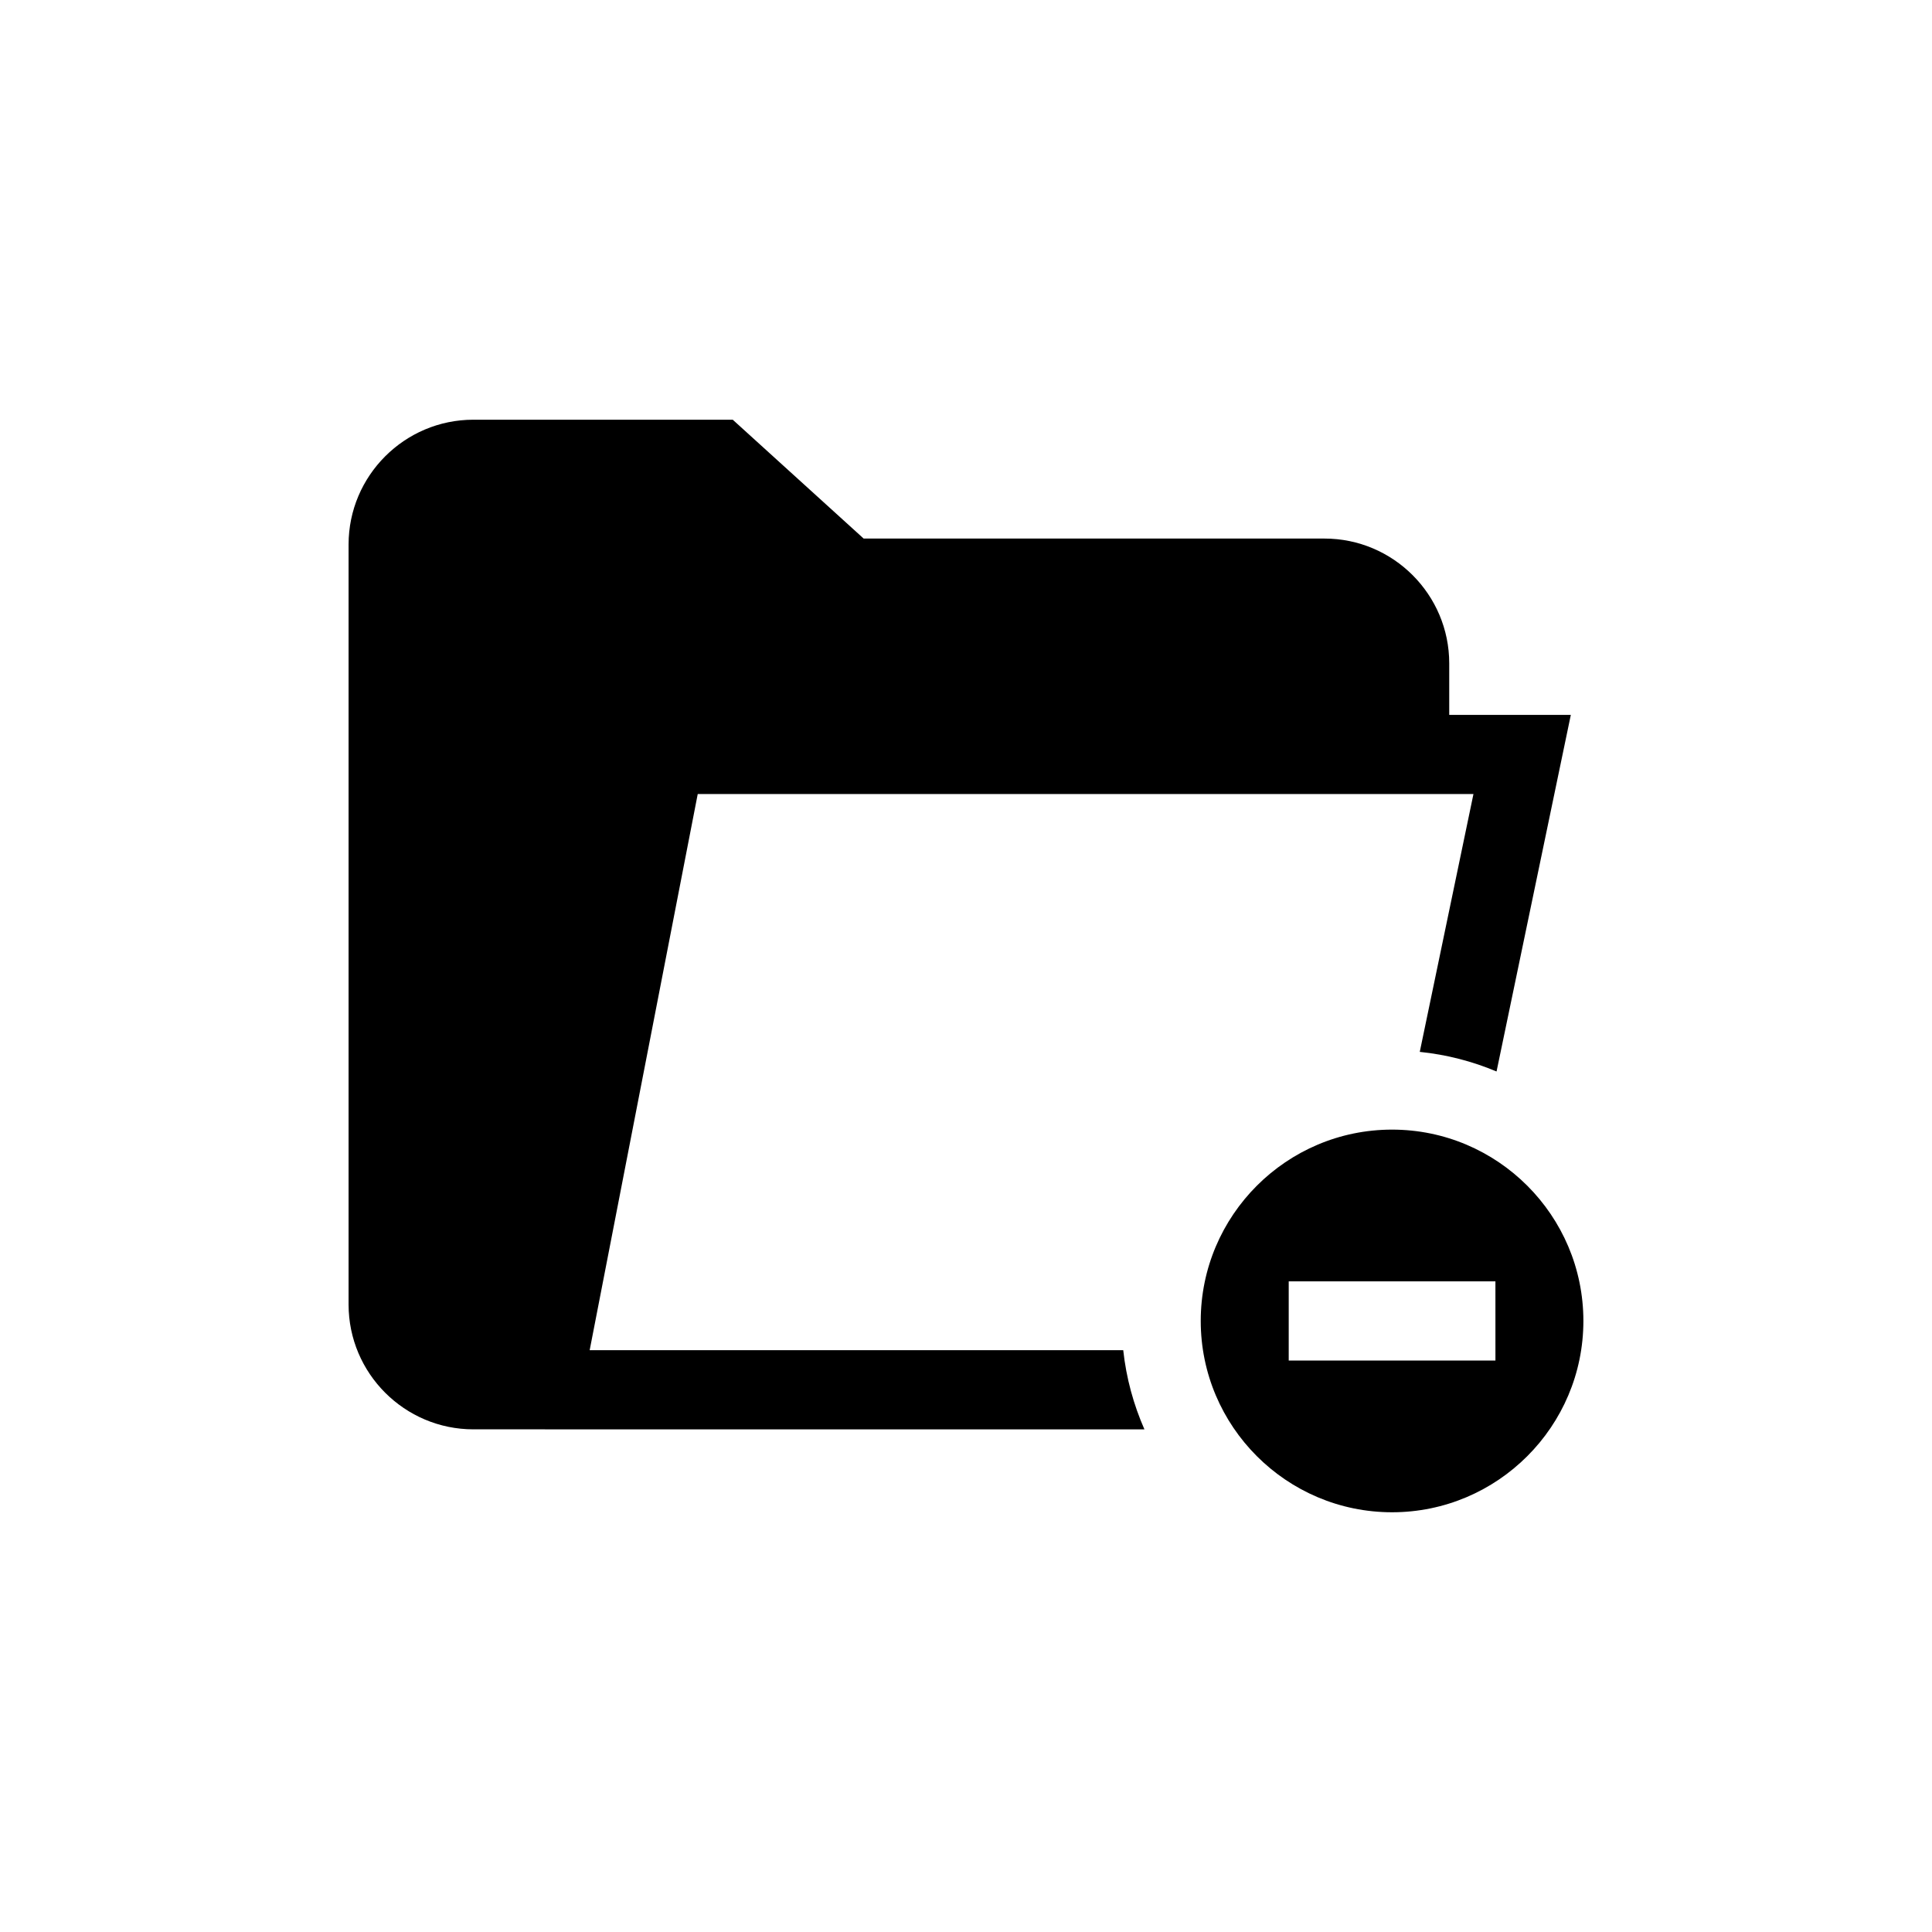 <?xml version="1.0" encoding="UTF-8"?>
<!-- Uploaded to: ICON Repo, www.svgrepo.com, Generator: ICON Repo Mixer Tools -->
<svg fill="#000000" width="800px" height="800px" version="1.1" viewBox="144 144 512 512" xmlns="http://www.w3.org/2000/svg">
 <g>
  <path d="m534.48 354.43-14.227 68.328c7.144 0.727 13.977 2.519 20.348 5.195l19.684-94.504h-32.223v-13.645c0-18.242-14.836-33.082-33.074-33.082h-122.11l-34.695-31.496h-68.723c-18.242 0-33.082 14.84-33.082 33.082v201.4c0 18.242 14.84 33.082 33.078 33.082l177.83 0.008c-2.879-6.551-4.82-13.594-5.617-20.988l-141.4-0.004 28.637-147.38 205.57 0.004z"/>
  <path d="m512.91 443.36c-27.957 0-50.703 22.746-50.703 50.703 0 27.957 22.746 50.703 50.703 50.703 27.957 0 50.703-22.746 50.703-50.703 0-27.957-22.742-50.703-50.703-50.703zm27.395 61.191h-54.781v-20.98h54.777z"/>
 </g>
</svg>